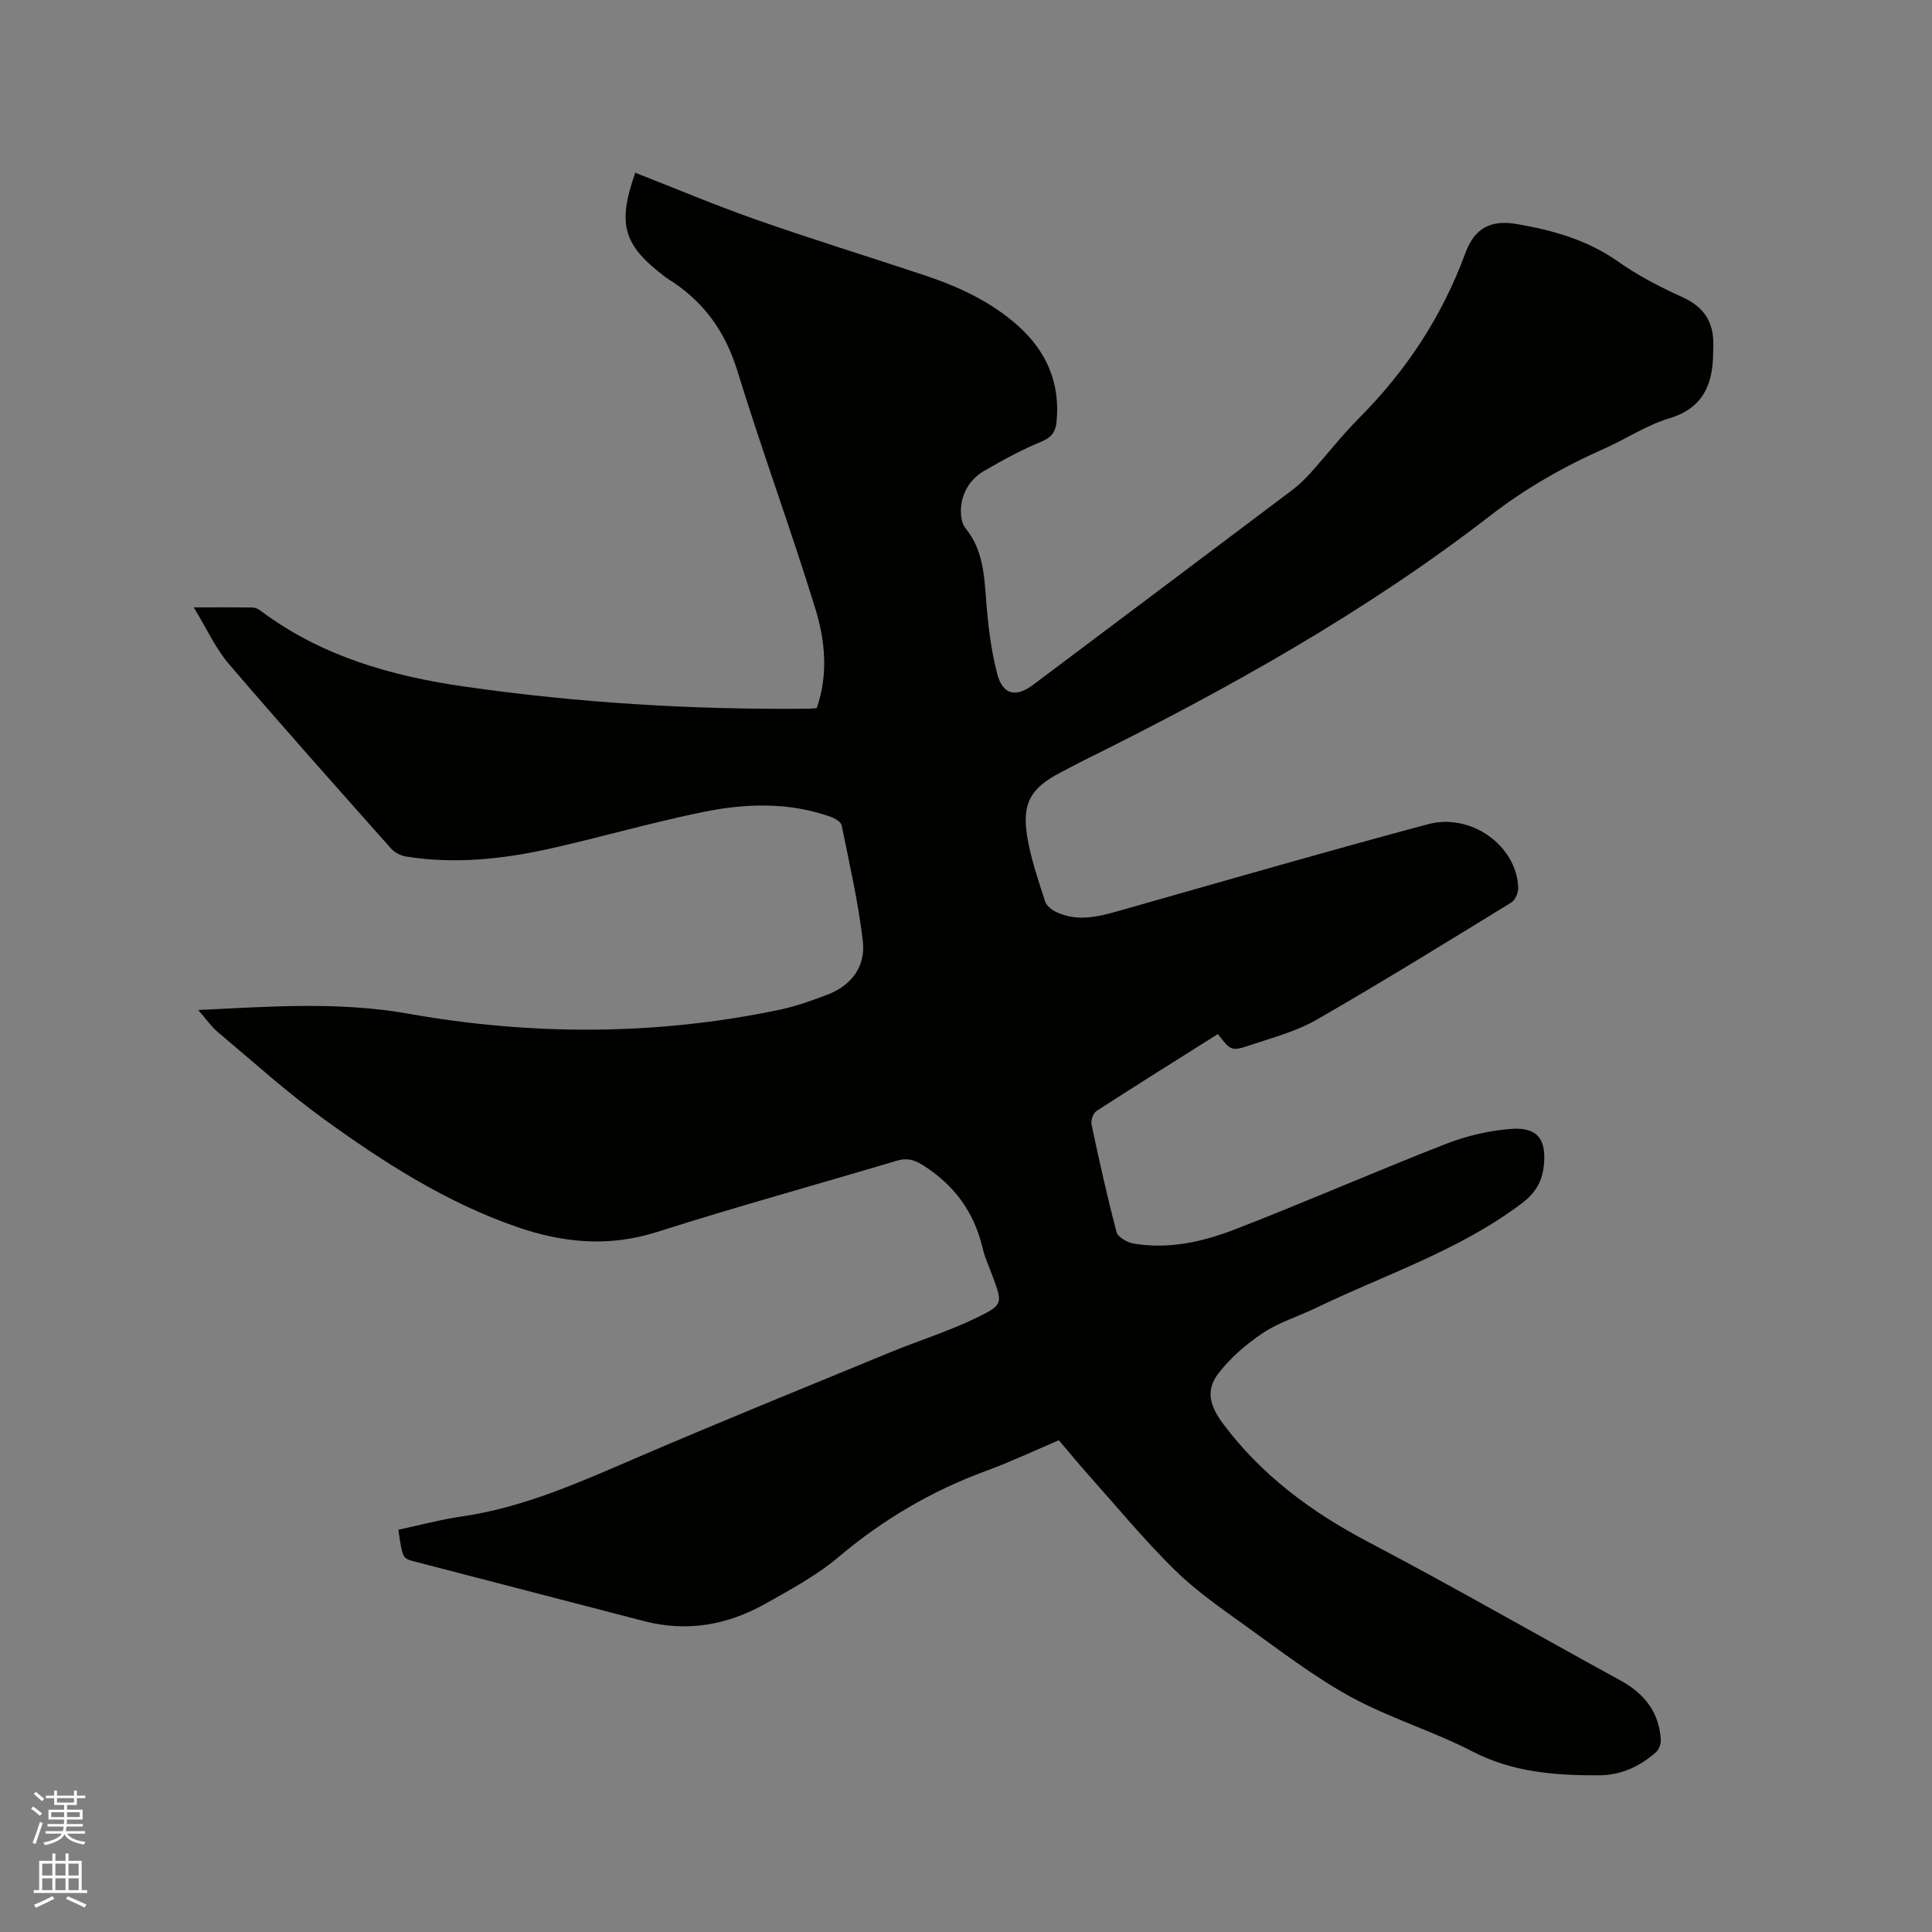 <svg enable-background="new 0 0 400 400" viewBox="0 0 400 400" xmlns="http://www.w3.org/2000/svg"><rect x="0" y="0" width="400" height="400" fill="#808080" stroke="none"/><path d="m6.44 374.46.42-.45c.65.47 1.27.95 1.85 1.44l-.45.49c-.65-.56-1.25-1.06-1.82-1.48m.93 7.33-.63-.26c.55-1.36 1.05-2.8 1.52-4.33.19.1.38.19.59.27-.46 1.29-.95 2.73-1.48 4.32m-.38-10.38.44-.42c.43.34 1.01.82 1.74 1.44l-.49.49c-.53-.51-1.09-1.01-1.69-1.51m2.5.35h1.72v-1.04h.59v1.04h3.52v-1.04h.59v1.04h1.75v.53h-1.75v1.42h-2.03v.97h3.22v2.03h-3.24c0 .35-.01.66-.03.93h3.32v.53h-3.37c-.03.27-.08.58-.15.94h3.96v.53h-3.71c.67.92 1.93 1.48 3.79 1.68-.13.24-.23.44-.29.59-2.13-.38-3.48-1.08-4.04-2.12-.43.97-1.77 1.72-4.03 2.23-.09-.19-.2-.37-.33-.55 2.1-.42 3.37-1.03 3.81-1.83h-3.36v-.53h3.58c.08-.29.13-.61.16-.94h-3.33v-.53h3.39c.02-.27.04-.58.04-.93h-3.23v-2.03h3.25v-.97h-2.07v-1.42h-1.73zm1.12 3.44v1h2.65c.01-.3.02-.44.01-.4v-.25-.35zm1.19-2h3.52v-.91h-3.52zm4.71 2h-2.63v.59c0 .15-.01.28-.01.4h2.64z" fill="#fbfcfa"/><path d="m13.56 383.74h.63v1.52h2.72v6.07h1.13v.6h-11.06v-.6h1.13v-6.07h2.73v-1.52h.63v1.52h2.1v-1.52zm-2.69 8.83.38.56c-1.24.63-2.53 1.25-3.85 1.85-.1-.21-.21-.42-.34-.63 1.36-.55 2.63-1.15 3.81-1.78m-2.13-4.27h2.1v-2.45h-2.1zm0 3.04h2.1v-2.46h-2.1zm2.72-3.04h2.1v-2.45h-2.1zm0 3.04h2.1v-2.46h-2.1zm6.07 3.6c-1.41-.71-2.7-1.3-3.86-1.78l.35-.56c1.45.62 2.75 1.19 3.88 1.72zm-1.25-9.09h-2.1v2.45h2.1zm-2.09 5.49h2.1v-2.46h-2.1z" fill="#fbfcfa"/><path d="m252.15 214.09c-8.5 5.35-16.85 10.57-25.12 15.92-.69.45-1.22 1.95-1.04 2.8 1.58 7.46 3.23 14.9 5.18 22.27.28 1.05 2.17 2.15 3.47 2.37 7.33 1.28 14.43-.36 21.15-2.96 14.6-5.66 28.96-11.95 43.55-17.65 4.27-1.67 8.93-2.76 13.49-3.11 5.52-.43 7.41 2.21 6.79 7.68-.37 3.31-1.76 5.63-4.6 7.77-12.97 9.77-28.31 14.72-42.67 21.66-3.62 1.75-7.59 2.94-10.89 5.15-3.44 2.3-6.75 5.15-9.25 8.42-2.69 3.5-1.64 6.81 1 10.34 7.97 10.66 18.23 18.26 29.95 24.43 17.61 9.26 34.87 19.19 52.34 28.74 4.94 2.7 7.98 6.54 8.35 12.22.06.87-.37 2.09-1.01 2.65-3.35 2.94-7.22 4.76-11.8 4.77-9.04.03-17.81-.6-26.17-4.93-8.16-4.22-17.14-6.9-25.19-11.3-7.67-4.2-14.69-9.62-21.83-14.74-5.08-3.64-10.28-7.26-14.71-11.62-6.32-6.23-11.99-13.11-17.91-19.74-1.97-2.21-3.85-4.51-6.01-7.04-4.99 2.12-9.94 4.46-15.06 6.34-11.25 4.13-21.33 10.06-30.52 17.81-4.56 3.85-9.97 6.77-15.22 9.72-7.85 4.41-16.24 5.89-25.14 3.56-15.87-4.15-31.75-8.22-47.62-12.37-2.36-.62-2.33-.75-3.19-6.53 4.39-.94 8.78-2.12 13.24-2.77 12.85-1.87 24.49-7.15 36.27-12.21 17.3-7.44 34.76-14.52 52.17-21.69 6.14-2.53 12.55-4.51 18.49-7.44 5.07-2.49 4.85-2.93 2.95-8.16-.72-1.99-1.65-3.93-2.13-5.98-1.76-7.47-5.84-13.1-12.36-17.22-1.92-1.21-3.38-1.55-5.49-.92-16.53 4.94-33.18 9.51-49.62 14.75-9.93 3.16-19.41 2.25-28.93-1.04-14.69-5.08-27.63-13.38-40.08-22.4-7.62-5.52-14.63-11.87-21.85-17.93-1.41-1.19-2.49-2.78-4.09-4.6 14.93-.71 29.11-1.79 43.52.77 25.55 4.53 51.26 4.53 76.79-.81 3.39-.71 6.71-1.9 9.97-3.14 5.03-1.92 7.93-5.9 7.32-11.1-.95-8.05-2.77-16.01-4.39-23.97-.15-.73-1.43-1.45-2.33-1.77-8.68-3.07-17.6-2.76-26.37-.97-10.57 2.15-20.96 5.18-31.49 7.54-9.87 2.21-19.87 3.29-29.97 1.68-1.13-.18-2.41-.85-3.16-1.7-11.26-12.68-22.56-25.33-33.58-38.22-2.74-3.21-4.53-7.24-7.24-11.67 4.84 0 8.51-.03 12.16.03.58.01 1.23.32 1.71.68 12.5 9.39 27.04 13.51 42.14 15.68 23.63 3.4 47.43 4.83 71.32 4.59.52-.01 1.04-.08 1.66-.13 2.43-6.98 1.73-14.04-.32-20.68-5.09-16.47-11.05-32.67-16.12-49.15-2.57-8.36-7.21-14.64-14.54-19.14-.09-.06-.18-.12-.26-.18-8.87-6.71-10.09-10.93-6.34-21.69 8.36 3.27 16.64 6.77 25.11 9.74 11.49 4.03 23.13 7.62 34.68 11.46 7.08 2.35 13.8 5.44 19.44 10.47 5.91 5.28 8.76 11.83 8.01 19.82-.19 2.03-.94 3.27-3.09 4.16-4.09 1.68-8.01 3.82-11.85 6.04-2.78 1.61-4.52 4.25-4.84 7.47-.14 1.45.04 3.36.88 4.39 3.62 4.42 3.9 9.6 4.31 14.93.39 5.12 1 10.31 2.29 15.26 1.15 4.41 3.9 4.95 7.48 2.25 17.8-13.37 35.61-26.73 53.39-40.13 1.43-1.07 2.75-2.32 3.95-3.65 3.41-3.78 6.53-7.83 10.12-11.43 9.78-9.82 17.19-21.08 21.98-34.12 1.9-5.18 5.21-6.97 10.68-6.03 7.43 1.28 14.58 3.27 20.94 7.76 4.12 2.91 8.7 5.28 13.31 7.36 4.33 1.96 6.41 4.97 6.42 9.59 0 .63-.03 1.27-.04 1.9-.05 6.53-1.99 11.47-9.11 13.62-4.71 1.42-8.96 4.29-13.51 6.3-8.37 3.71-16.24 8.2-23.49 13.81-26.11 20.19-54.78 36.14-84.26 50.74-1.61.8-3.19 1.67-4.79 2.5-6.1 3.17-7.99 6.3-6.86 13.23.74 4.56 2.3 9.01 3.71 13.44.29.91 1.43 1.77 2.39 2.22 4.35 2.02 8.64.94 12.99-.3 21.26-6.05 42.51-12.18 63.86-17.91 9.02-2.42 18.45 4.52 18.71 13.18.03 1.02-.63 2.54-1.45 3.04-13.36 8.19-26.69 16.43-40.26 24.24-4.16 2.39-8.99 3.68-13.6 5.22-4.13 1.39-4.18 1.23-6.87-2.24z" fill="#010100"/></svg>